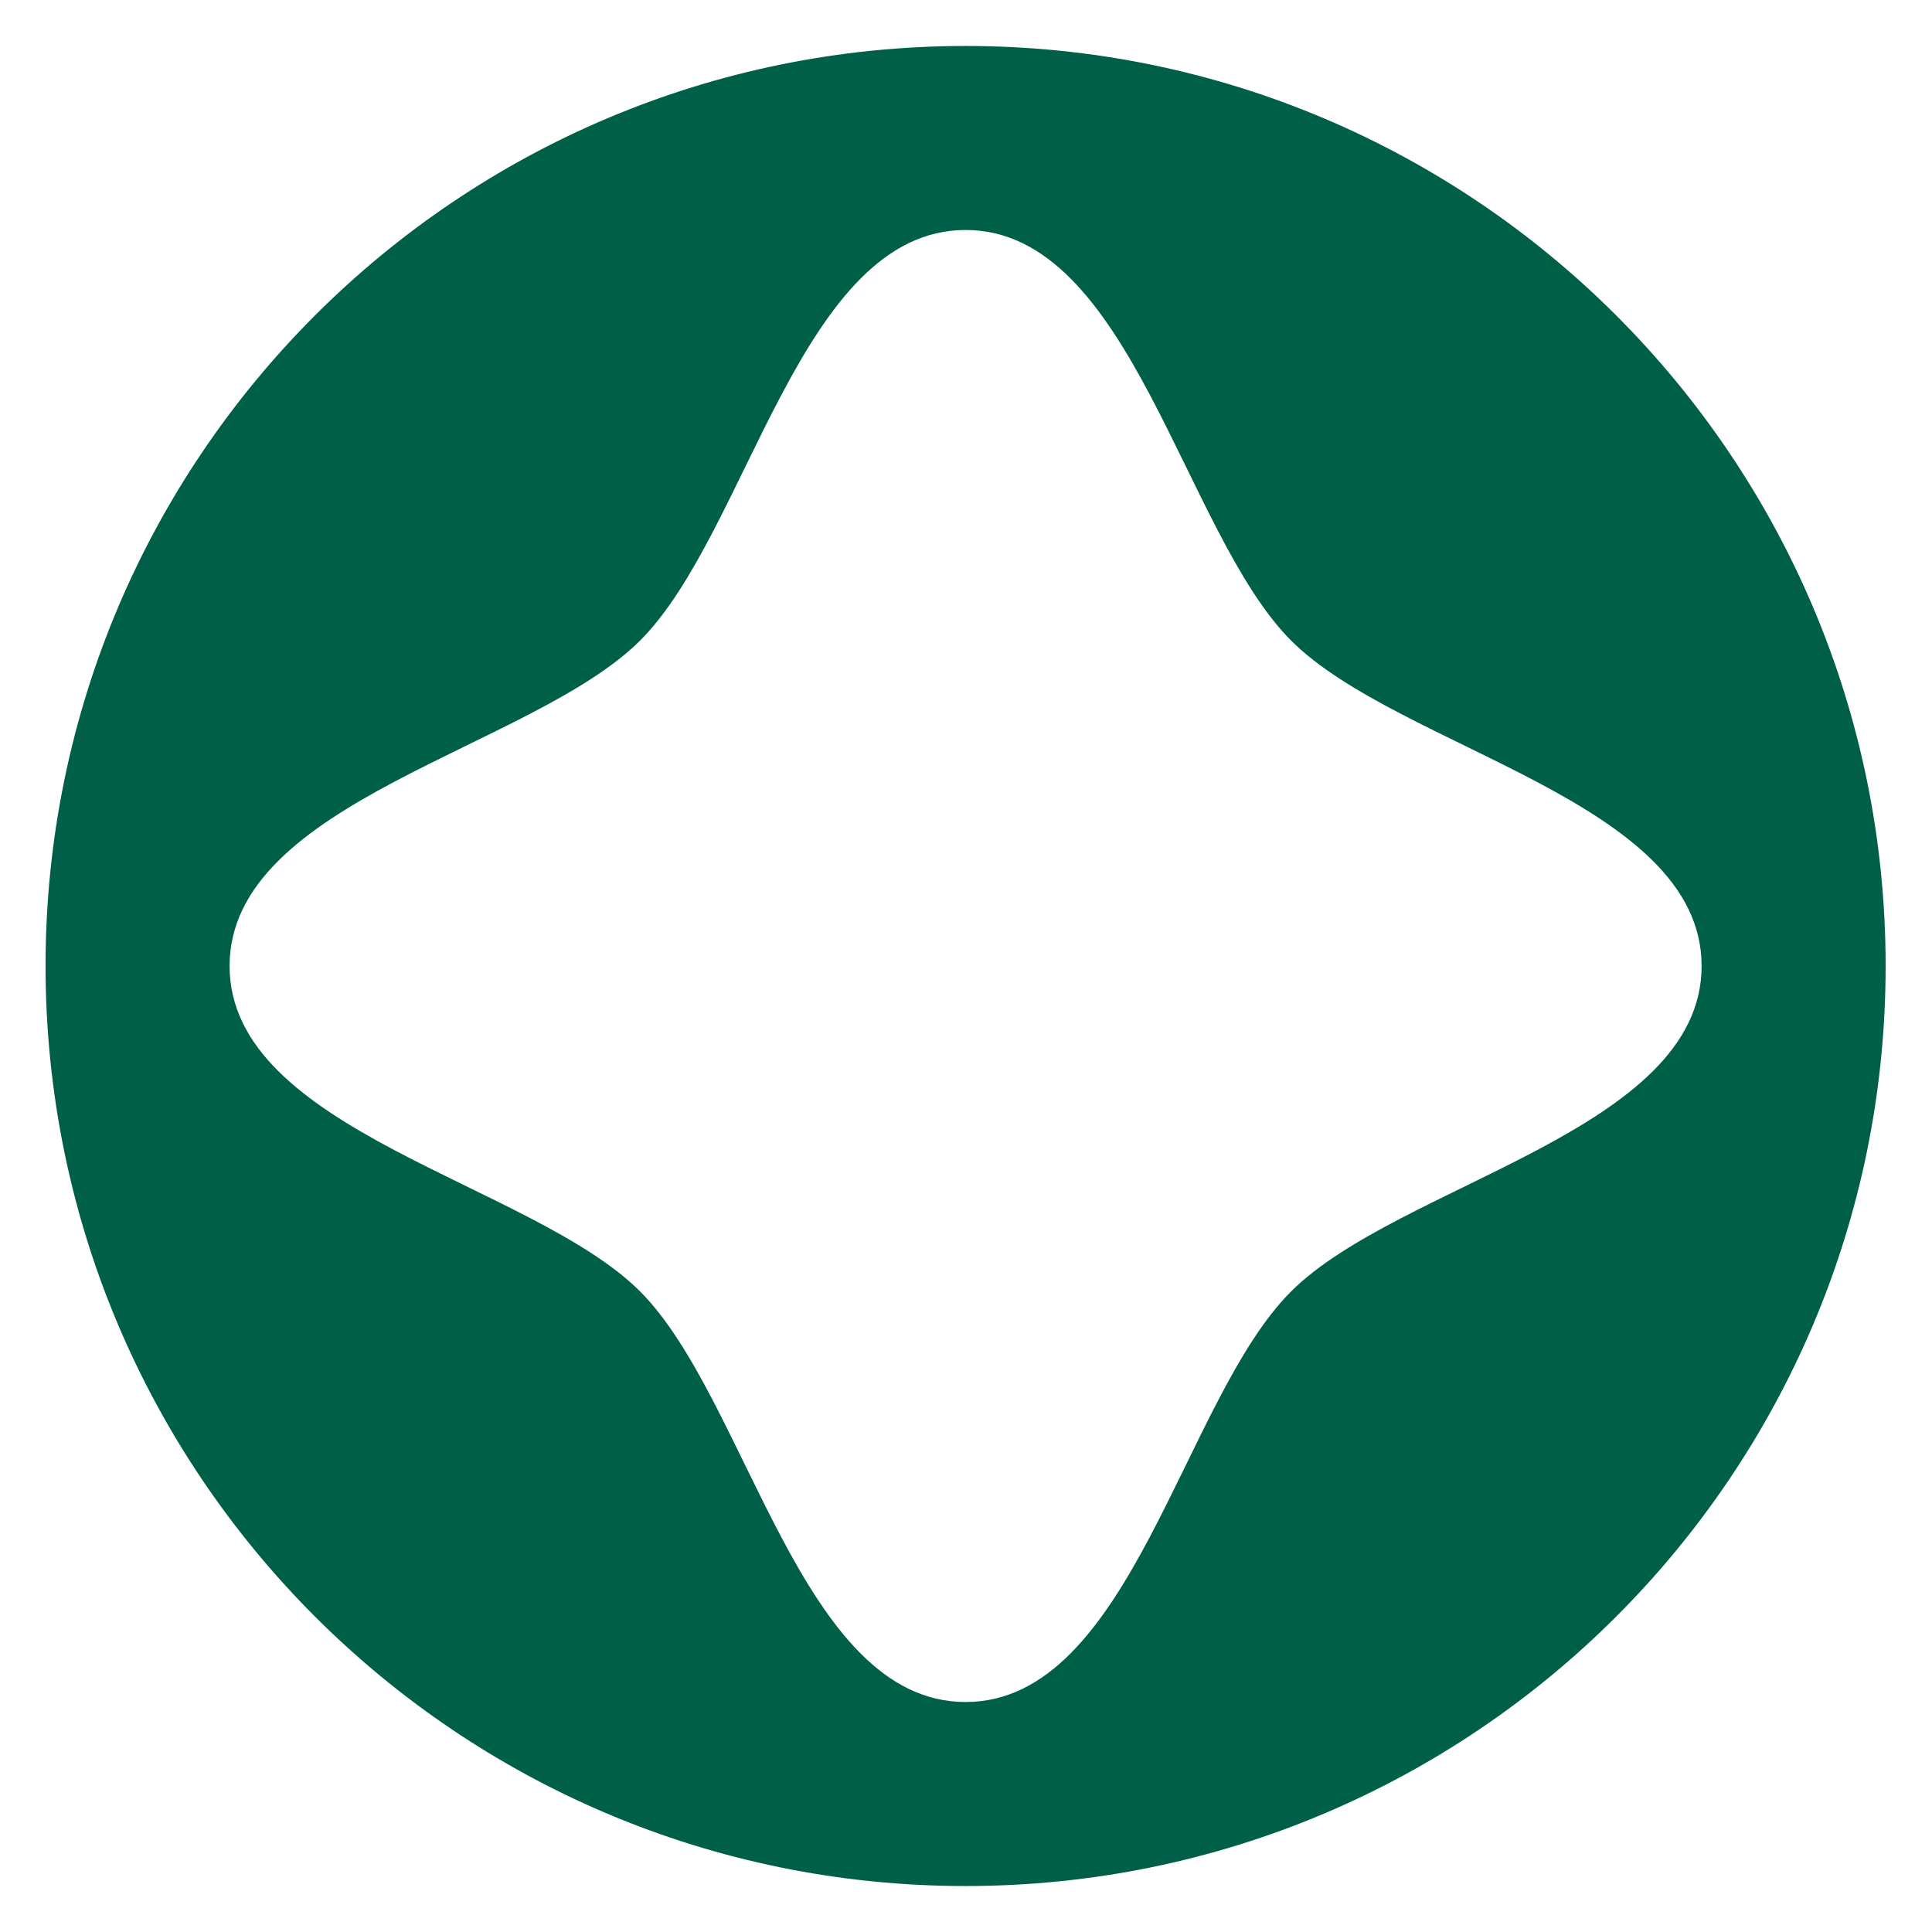 <svg width="24" height="24" viewBox="0 0 24 24" fill="none" xmlns="http://www.w3.org/2000/svg">
<path d="M11.995 0.571C5.682 0.571 0.566 5.687 0.566 12C0.566 18.313 5.682 23.429 11.995 23.429C18.308 23.429 23.424 18.313 23.424 12C23.424 5.687 18.308 0.571 11.995 0.571ZM16.038 16.043C14.692 17.386 14.047 21.143 11.995 21.143C9.943 21.143 9.294 17.39 7.952 16.043C6.605 14.697 2.852 14.052 2.852 12C2.852 9.948 6.605 9.299 7.952 7.957C9.298 6.61 9.943 2.857 11.995 2.857C14.047 2.857 14.696 6.61 16.038 7.957C17.385 9.303 21.138 9.948 21.138 12C21.138 14.052 17.385 14.701 16.038 16.043Z" fill="#006047"/>
</svg>

